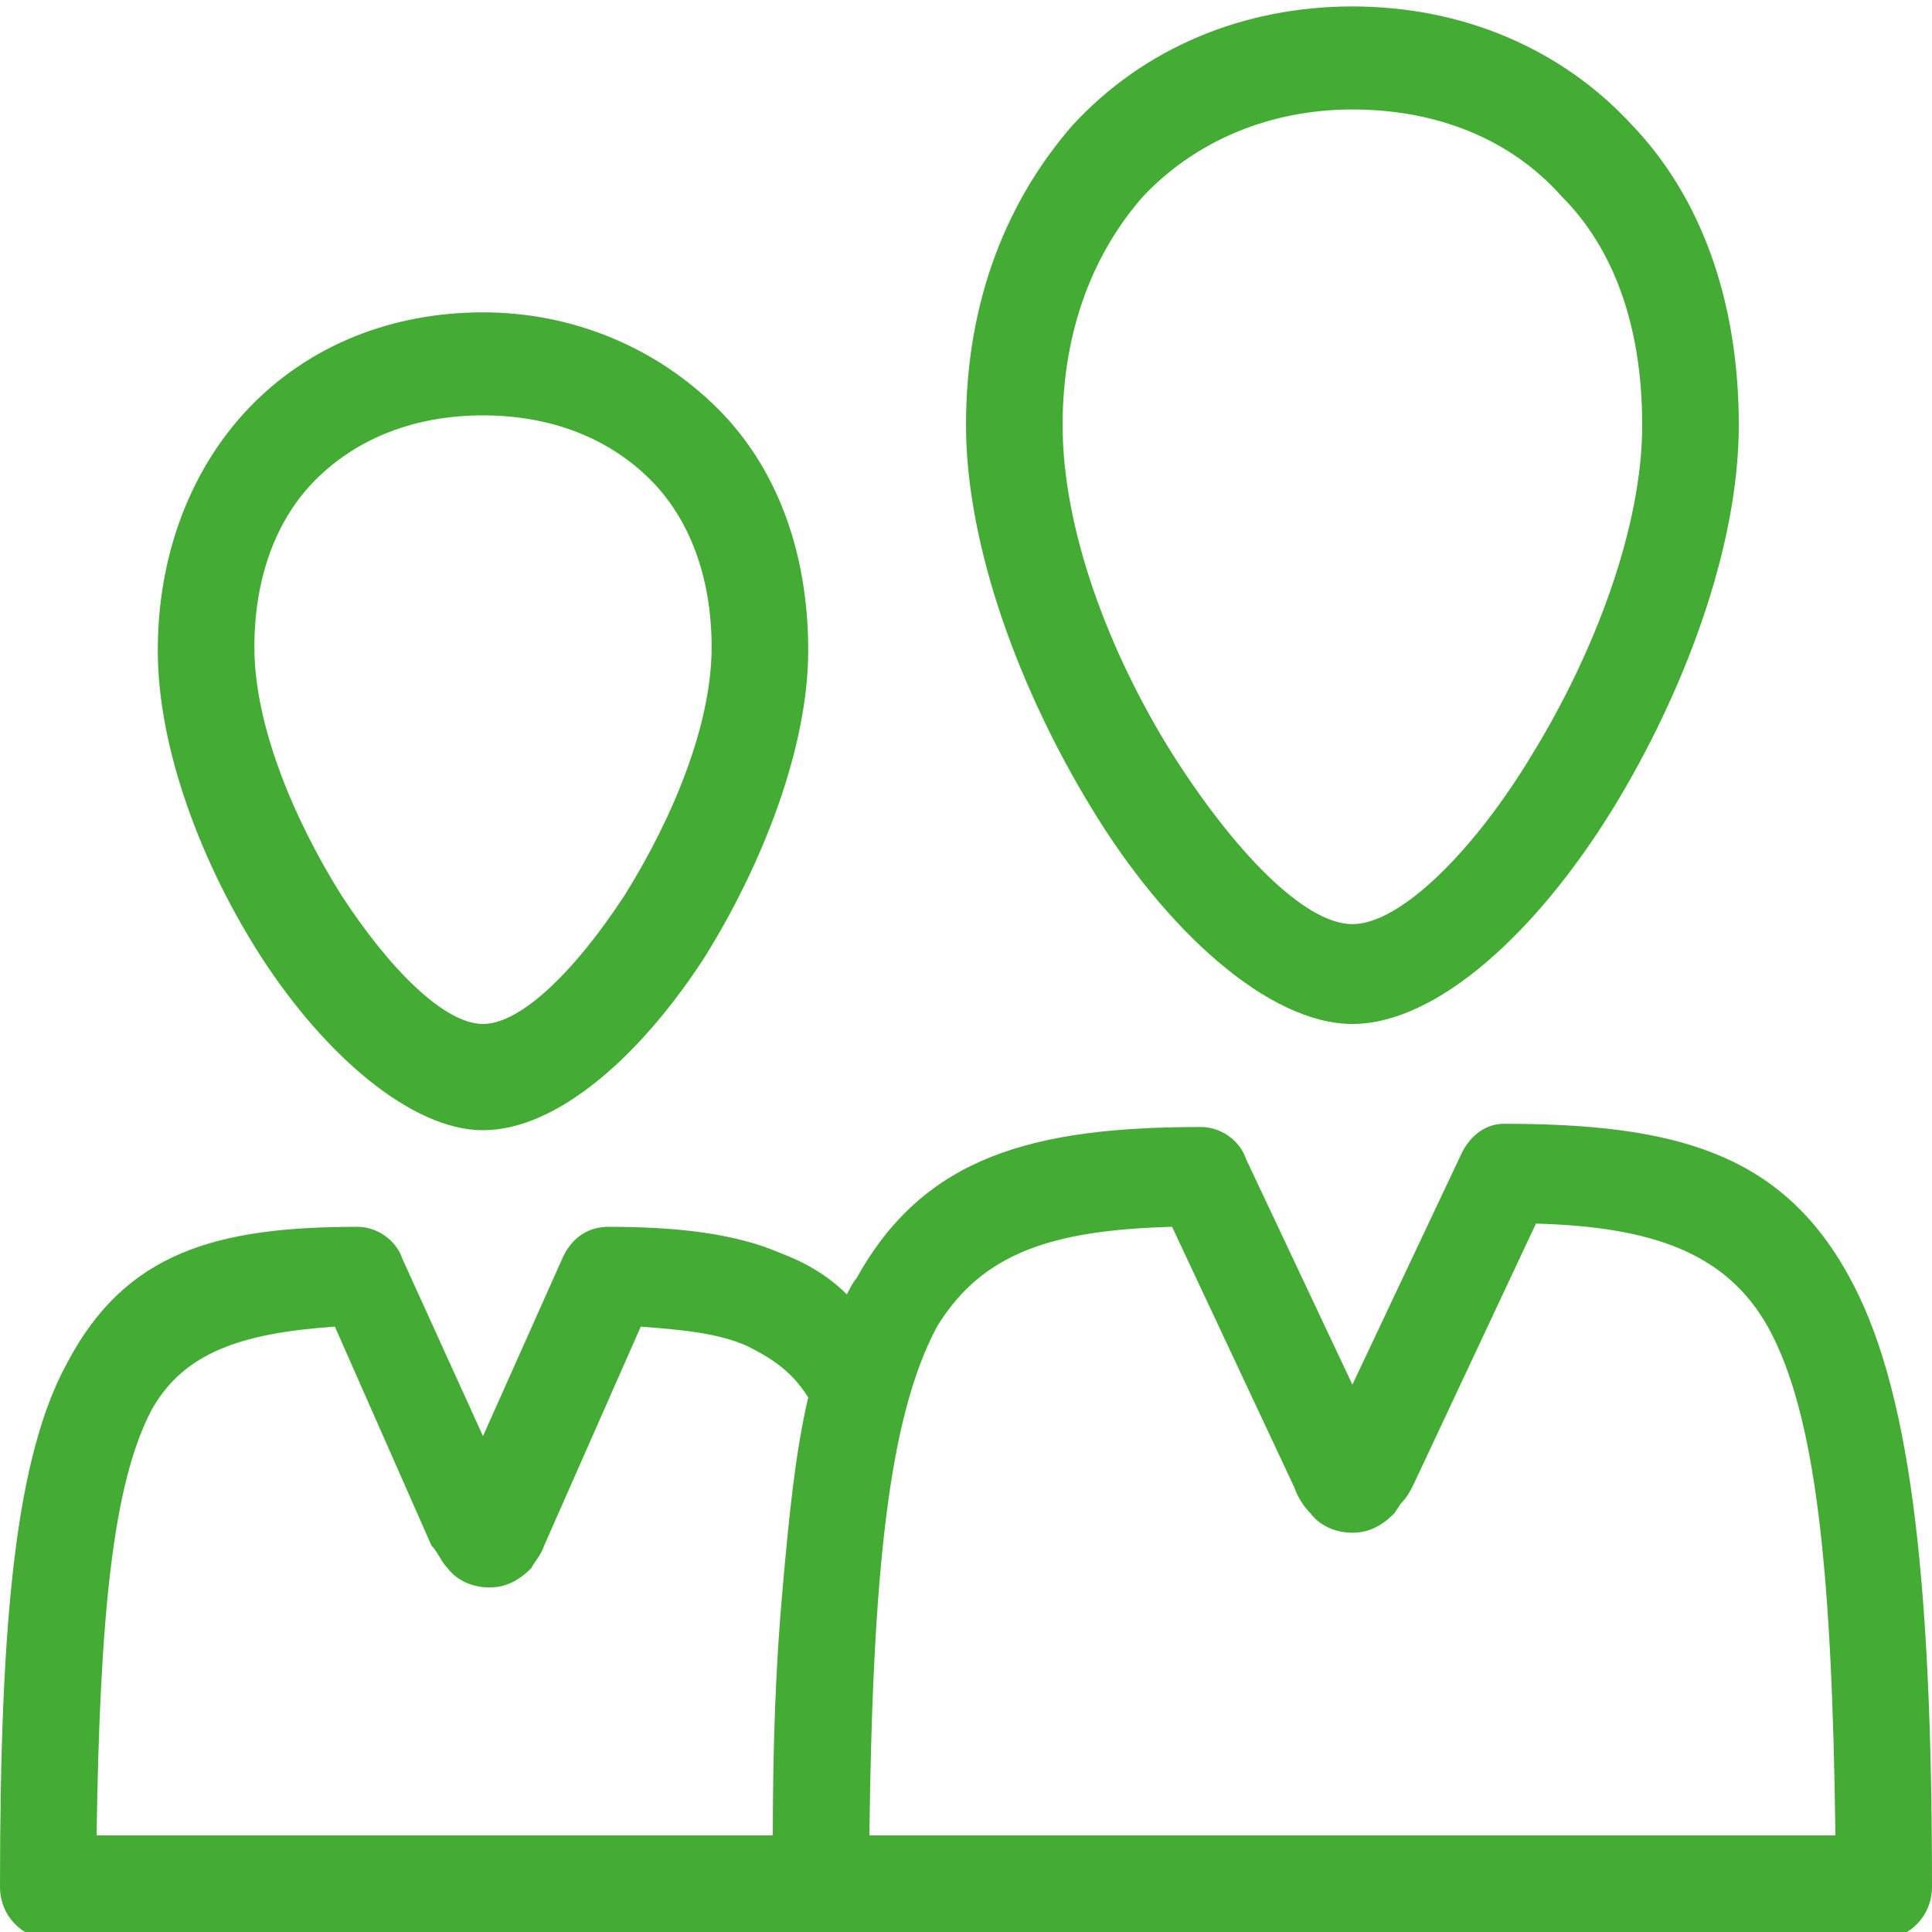 <?xml version="1.0" encoding="UTF-8"?>
<!-- Generator: Adobe Illustrator 24.3.0, SVG Export Plug-In . SVG Version: 6.00 Build 0)  -->
<svg xmlns="http://www.w3.org/2000/svg" xmlns:xlink="http://www.w3.org/1999/xlink" version="1.1" x="0px" y="0px" viewBox="0 0 60 60" style="enable-background:new 0 0 60 60;" xml:space="preserve">
<style type="text/css">
	.st0{fill-rule:evenodd;clip-rule:evenodd;fill:#44AC34;}
</style>
<g id="Lag_1">
	<path class="st0" d="M42,0.2c3.4,0,6.5,1.3,8.7,3.7c2.1,2.2,3.3,5.4,3.3,9.3c0,3.8-1.7,8.3-3.9,11.9c-2.4,3.9-5.5,6.7-8.1,6.7   c-2.6,0-5.8-2.9-8.1-6.7c-2.2-3.6-3.9-8.1-3.9-11.9c0-3.9,1.3-7,3.3-9.3C35.5,1.5,38.6,0.2,42,0.2L42,0.2z M0,58.6   c0-8.4,0.5-13.4,2.1-16.3c1.8-3.4,4.6-4.2,9-4.2c0.6,0,1.2,0.4,1.4,1l2.5,5.5l2.5-5.6c0.3-0.6,0.8-0.9,1.4-0.9   c2.1,0,3.9,0.2,5.3,0.8c0.8,0.3,1.5,0.7,2.1,1.3c0.1-0.2,0.2-0.4,0.3-0.5c2.1-3.8,5.5-4.7,10.7-4.7c0.6,0,1.2,0.4,1.4,1L42,43   l3.4-7.2c0.3-0.6,0.8-0.9,1.3-0.9c5.3,0,8.6,0.9,10.7,4.7c1.9,3.4,2.6,9.2,2.6,19c0,0.9-0.7,1.6-1.5,1.6h-57   C0.7,60.2,0,59.5,0,58.6L0,58.6z M4.7,43.8C3.5,46.1,3.1,50.2,3,57h21c0-2.9,0.1-5.4,0.3-7.6c0.2-2.3,0.4-4.3,0.8-6   c-0.5-0.8-1.1-1.2-1.9-1.6c-0.9-0.4-2-0.5-3.3-0.6l-3,6.8c-0.1,0.3-0.3,0.5-0.4,0.7c-0.4,0.4-0.8,0.6-1.3,0.6c-0.5,0-1-0.2-1.3-0.6   c-0.2-0.2-0.3-0.5-0.5-0.7l-3-6.8C7.5,41.4,5.7,42,4.7,43.8L4.7,43.8z M15,9.7c2.8,0,5.4,1.1,7.3,3c1.8,1.8,2.8,4.4,2.8,7.5   c0,3-1.4,6.6-3.2,9.5c-2,3.1-4.6,5.4-6.9,5.4c-2.2,0-4.9-2.3-6.9-5.4c-1.8-2.8-3.2-6.4-3.2-9.5c0-3.1,1.1-5.7,2.8-7.5   C9.6,10.7,12.2,9.7,15,9.7L15,9.7z M20.2,14.9c-1.3-1.3-3.1-2-5.2-2c-2.1,0-3.9,0.7-5.2,2c-1.2,1.2-1.9,3-1.9,5.2   c0,2.4,1.2,5.3,2.7,7.7c1.5,2.3,3.2,4,4.4,4c1.2,0,2.9-1.7,4.4-4c1.5-2.4,2.7-5.3,2.7-7.7C22.1,17.9,21.4,16.1,20.2,14.9L20.2,14.9   z M29.1,41.2C27.6,44,27.1,48.8,27,57h30c-0.1-8.2-0.6-13.1-2.1-15.8c-1.3-2.3-3.6-3.1-7.2-3.2l-3.8,8.1c-0.1,0.2-0.2,0.4-0.4,0.6   L43.3,47c-0.4,0.4-0.8,0.6-1.3,0.6c-0.5,0-1-0.2-1.3-0.6c-0.2-0.2-0.4-0.5-0.5-0.8l-3.8-8.1C32.7,38.2,30.5,38.9,29.1,41.2   L29.1,41.2z M48.5,6.1c-1.6-1.8-3.9-2.7-6.5-2.7c-2.6,0-4.9,1-6.5,2.7c-1.5,1.7-2.5,4.1-2.5,7.1c0,3.2,1.4,7,3.4,10.2   c1.9,3,4.1,5.3,5.6,5.3s3.8-2.3,5.6-5.3c1.9-3.1,3.4-7,3.4-10.2C51,10.1,50.1,7.7,48.5,6.1L48.5,6.1z"></path>
</g>
<g id="ëÎÓÈ_1">
</g>
<g id="Lag_3">
</g>
</svg>
